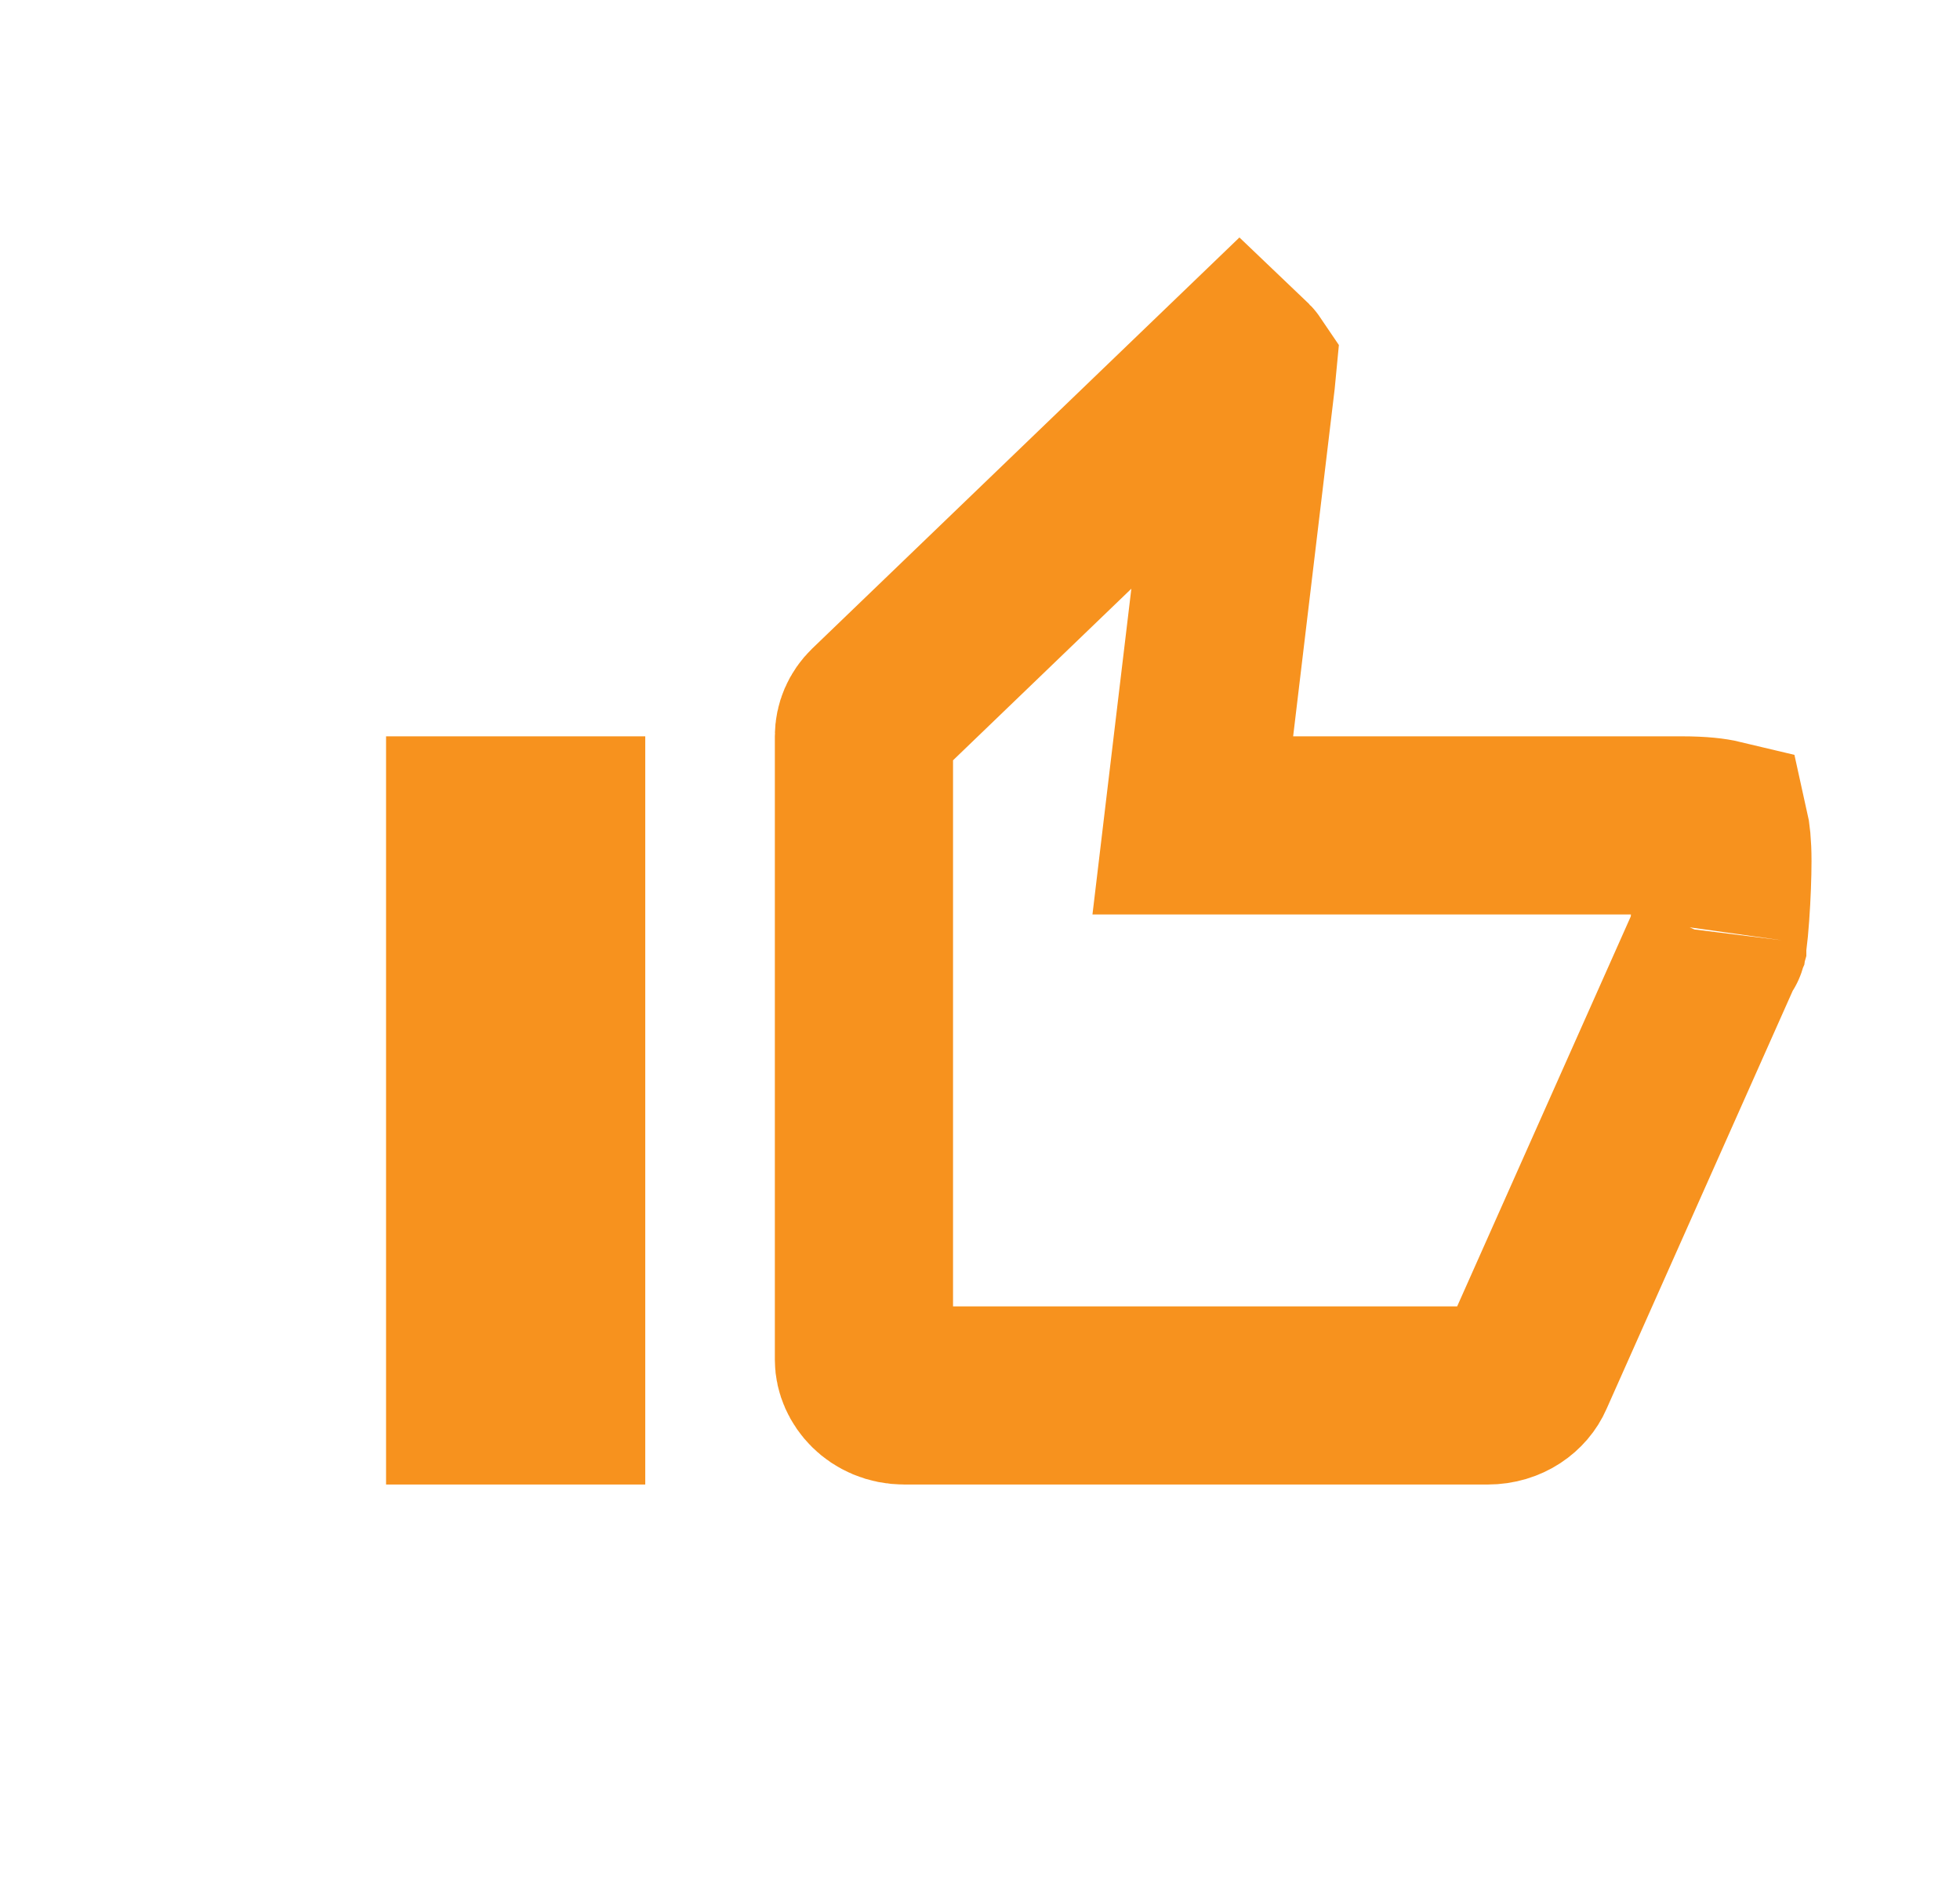 <svg width="33" height="32" viewBox="0 0 33 32" fill="none" xmlns="http://www.w3.org/2000/svg">
<path d="M25.682 23.109L25.679 23.116L25.676 23.123C25.591 23.319 25.366 23.5 25.046 23.5H15.227C14.801 23.5 14.546 23.173 14.546 22.9L14.546 12.4C14.546 12.248 14.607 12.108 14.718 12L20.872 6.077L20.983 6.183C20.984 6.184 20.984 6.184 20.984 6.184C20.99 6.19 20.994 6.196 20.998 6.202L20.98 6.39L20.283 12.222L20.083 13.9H21.773L28.318 13.9C28.646 13.9 28.843 13.927 28.956 13.954C28.978 14.051 29 14.221 29 14.5C29 14.723 28.988 15.081 28.964 15.406C28.953 15.569 28.939 15.706 28.926 15.805C28.925 15.813 28.924 15.821 28.923 15.828L25.682 23.109ZM28.913 15.888C28.911 15.895 28.911 15.894 28.913 15.886C28.913 15.886 28.913 15.887 28.913 15.888ZM8 13.9L9.364 13.9V23.5H8V13.9Z" stroke="#F7921E" stroke-width="3"/>
</svg>
